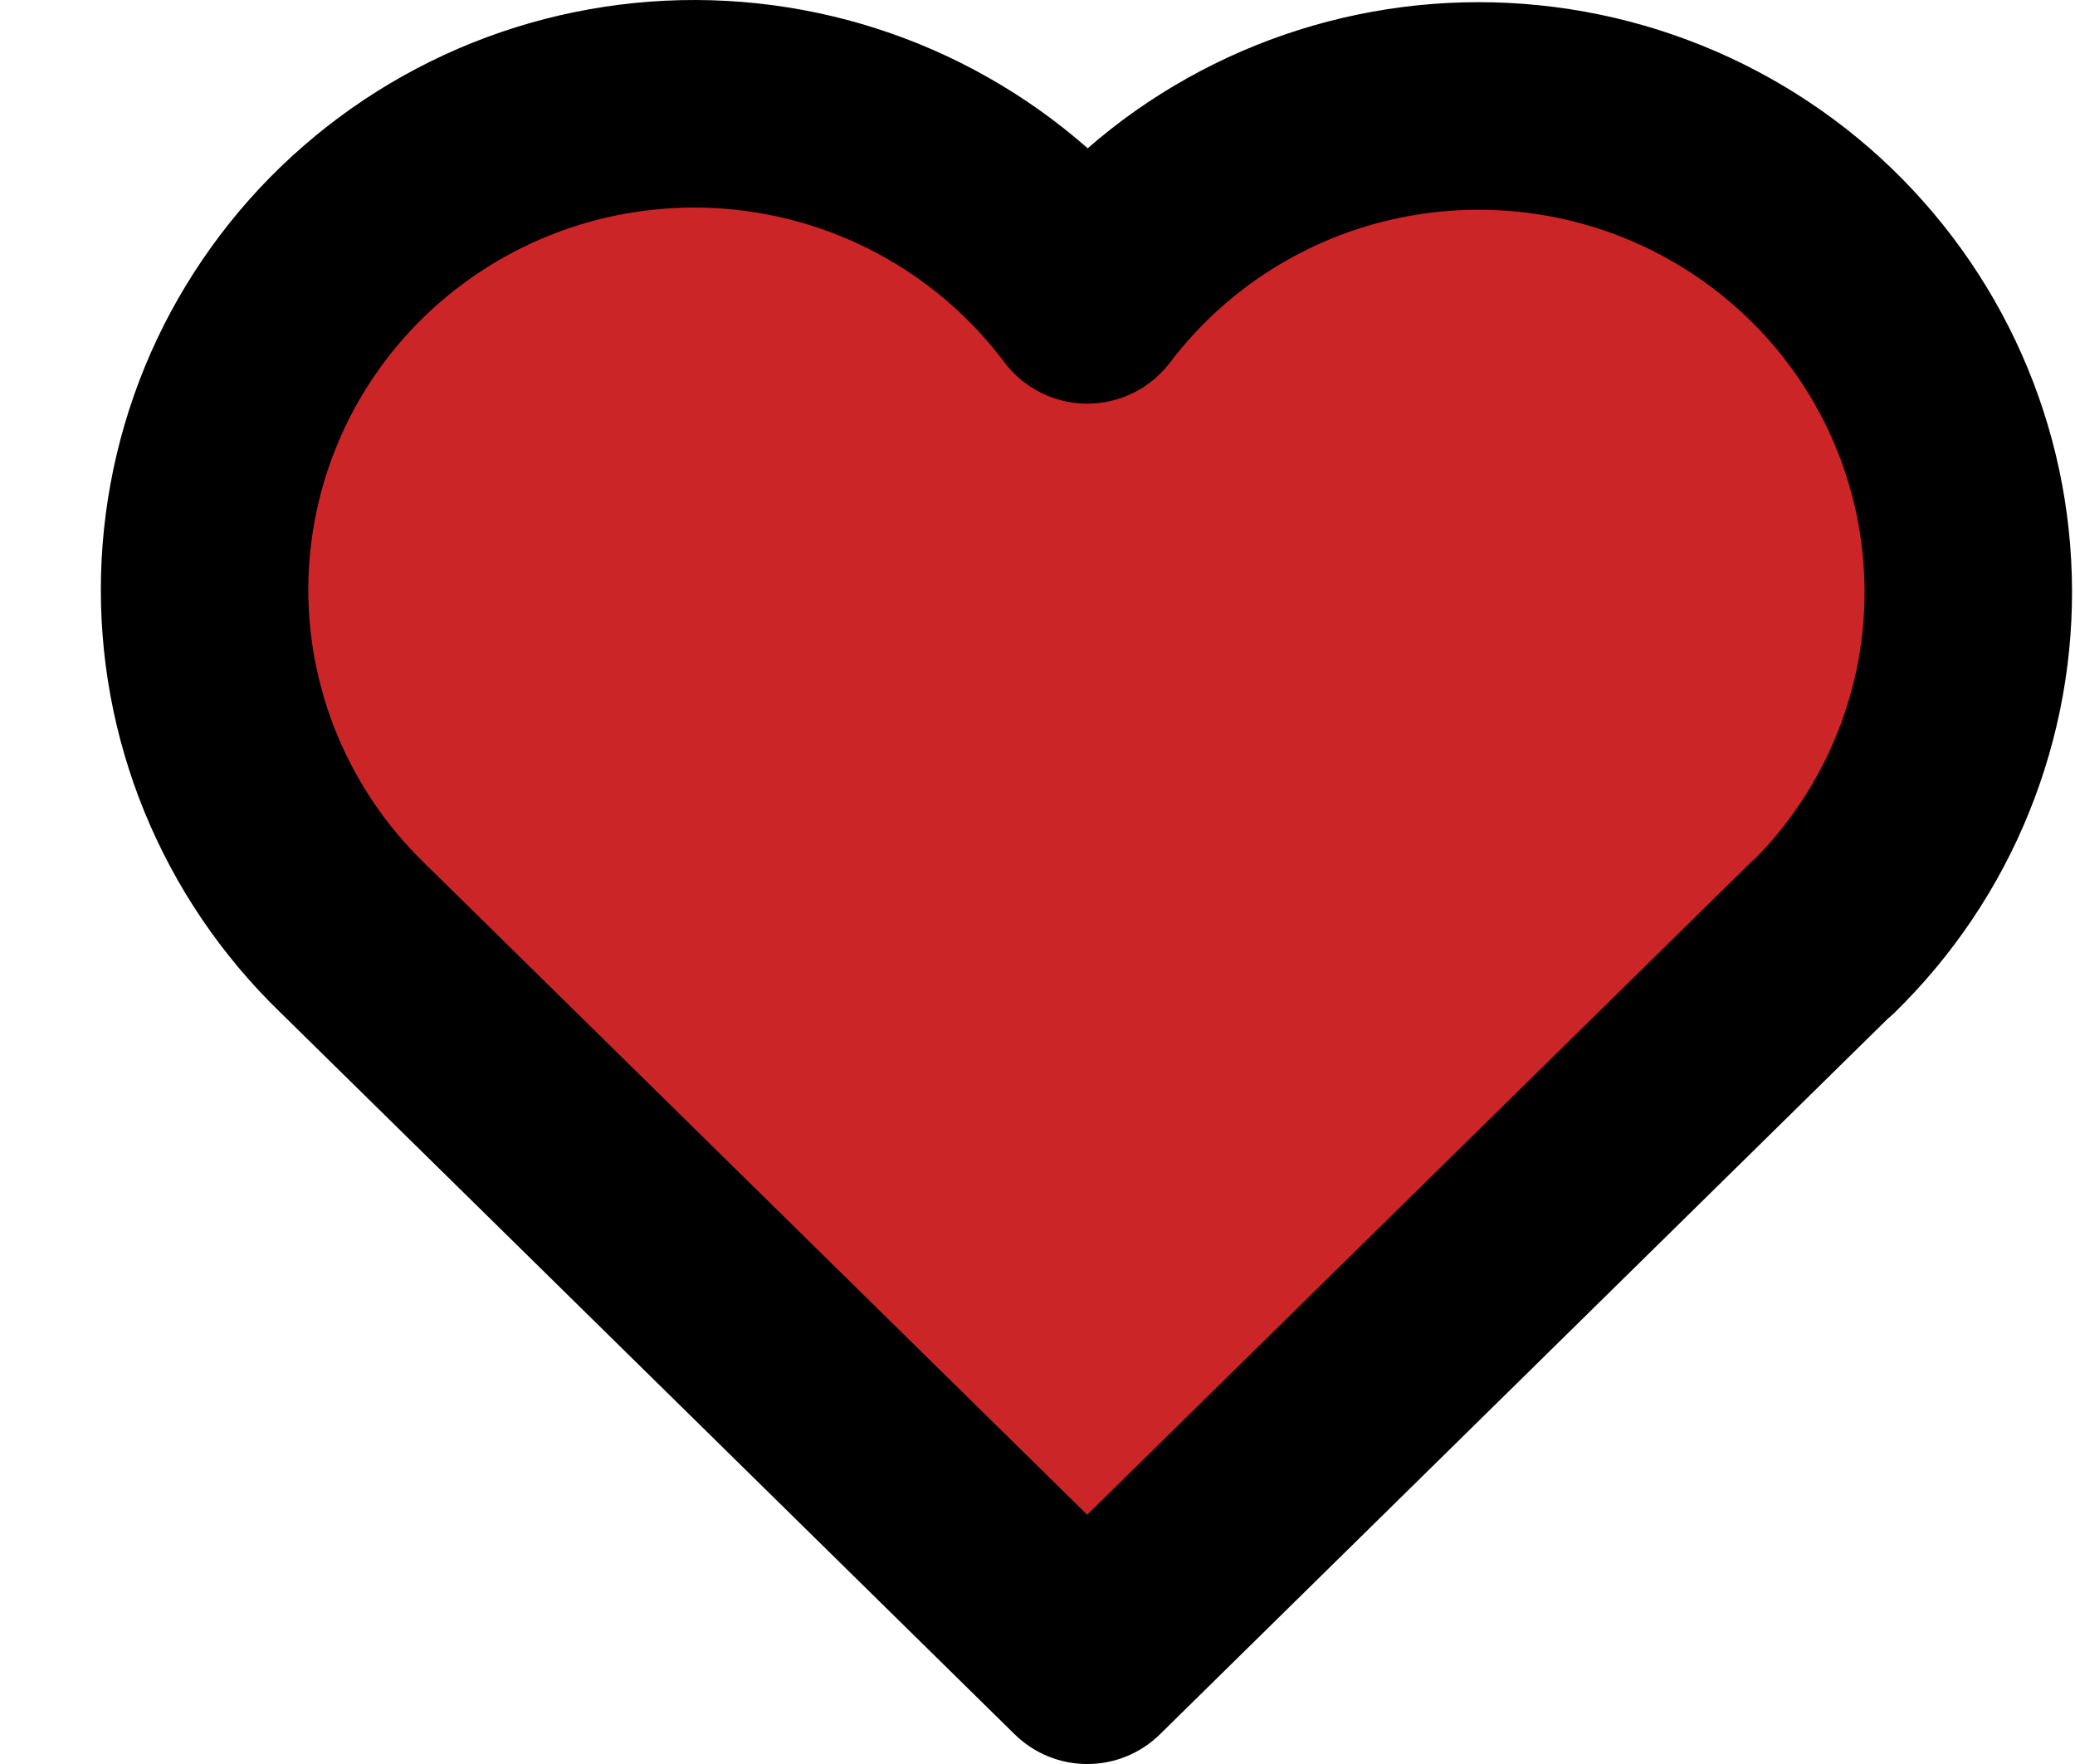 <svg xmlns="http://www.w3.org/2000/svg" width="20" height="17" viewBox="0 0 20 17" fill="none"><path d="M17.559 9.041L10.479 16L3.4 9.041C2.933 8.59 2.565 8.048 2.32 7.449C2.074 6.85 1.956 6.207 1.973 5.561C1.99 4.914 2.142 4.278 2.419 3.693C2.696 3.108 3.092 2.586 3.583 2.16C4.073 1.734 4.647 1.413 5.268 1.218C5.889 1.023 6.544 0.958 7.192 1.026C7.84 1.095 8.467 1.296 9.032 1.617C9.598 1.937 10.091 2.371 10.479 2.89C10.87 2.375 11.363 1.945 11.929 1.628C12.494 1.31 13.119 1.112 13.765 1.046C14.412 0.979 15.064 1.046 15.683 1.242C16.302 1.437 16.874 1.757 17.362 2.182C17.851 2.607 18.246 3.127 18.522 3.711C18.799 4.294 18.951 4.927 18.97 5.572C18.988 6.216 18.872 6.857 18.63 7.455C18.387 8.053 18.023 8.595 17.559 9.047" fill="#CB2527"></path><path fill-rule="evenodd" clip-rule="evenodd" d="M7.087 2.021C6.575 1.967 6.058 2.018 5.567 2.172C5.077 2.326 4.625 2.579 4.238 2.915C3.852 3.25 3.541 3.661 3.323 4.121C3.106 4.581 2.986 5.08 2.973 5.587C2.959 6.095 3.052 6.599 3.245 7.07C3.438 7.54 3.727 7.967 4.095 8.322L4.101 8.328L10.479 14.598L16.858 8.328C16.878 8.308 16.899 8.29 16.92 8.272C17.257 7.929 17.523 7.523 17.703 7.079C17.894 6.61 17.985 6.106 17.97 5.601C17.956 5.095 17.836 4.597 17.619 4.139C17.402 3.681 17.091 3.271 16.706 2.937C16.321 2.602 15.871 2.349 15.382 2.195C14.894 2.041 14.378 1.988 13.868 2.041C13.357 2.093 12.864 2.249 12.418 2.5C11.972 2.75 11.584 3.089 11.277 3.494C11.087 3.744 10.791 3.891 10.477 3.89C10.163 3.889 9.867 3.741 9.679 3.489C9.373 3.081 8.985 2.74 8.539 2.487C8.093 2.234 7.598 2.075 7.087 2.021ZM18.193 9.82L11.181 16.713C10.791 17.096 10.168 17.096 9.779 16.713L2.702 9.757C2.137 9.211 1.692 8.554 1.394 7.828C1.096 7.101 0.953 6.32 0.974 5.534C0.995 4.749 1.179 3.976 1.515 3.265C1.852 2.555 2.332 1.921 2.927 1.405C3.521 0.889 4.216 0.5 4.968 0.264C5.72 0.028 6.513 -0.051 7.297 0.032C8.081 0.115 8.84 0.358 9.525 0.747C9.868 0.941 10.189 1.17 10.484 1.429C10.777 1.173 11.098 0.947 11.439 0.756C12.124 0.371 12.881 0.132 13.663 0.051C14.445 -0.029 15.235 0.051 15.985 0.288C16.734 0.525 17.426 0.912 18.019 1.427C18.611 1.943 19.09 2.574 19.426 3.282C19.762 3.99 19.947 4.76 19.969 5.543C19.992 6.326 19.851 7.105 19.556 7.832C19.262 8.558 18.819 9.215 18.257 9.763C18.236 9.783 18.215 9.802 18.193 9.82Z" fill="black"></path></svg>